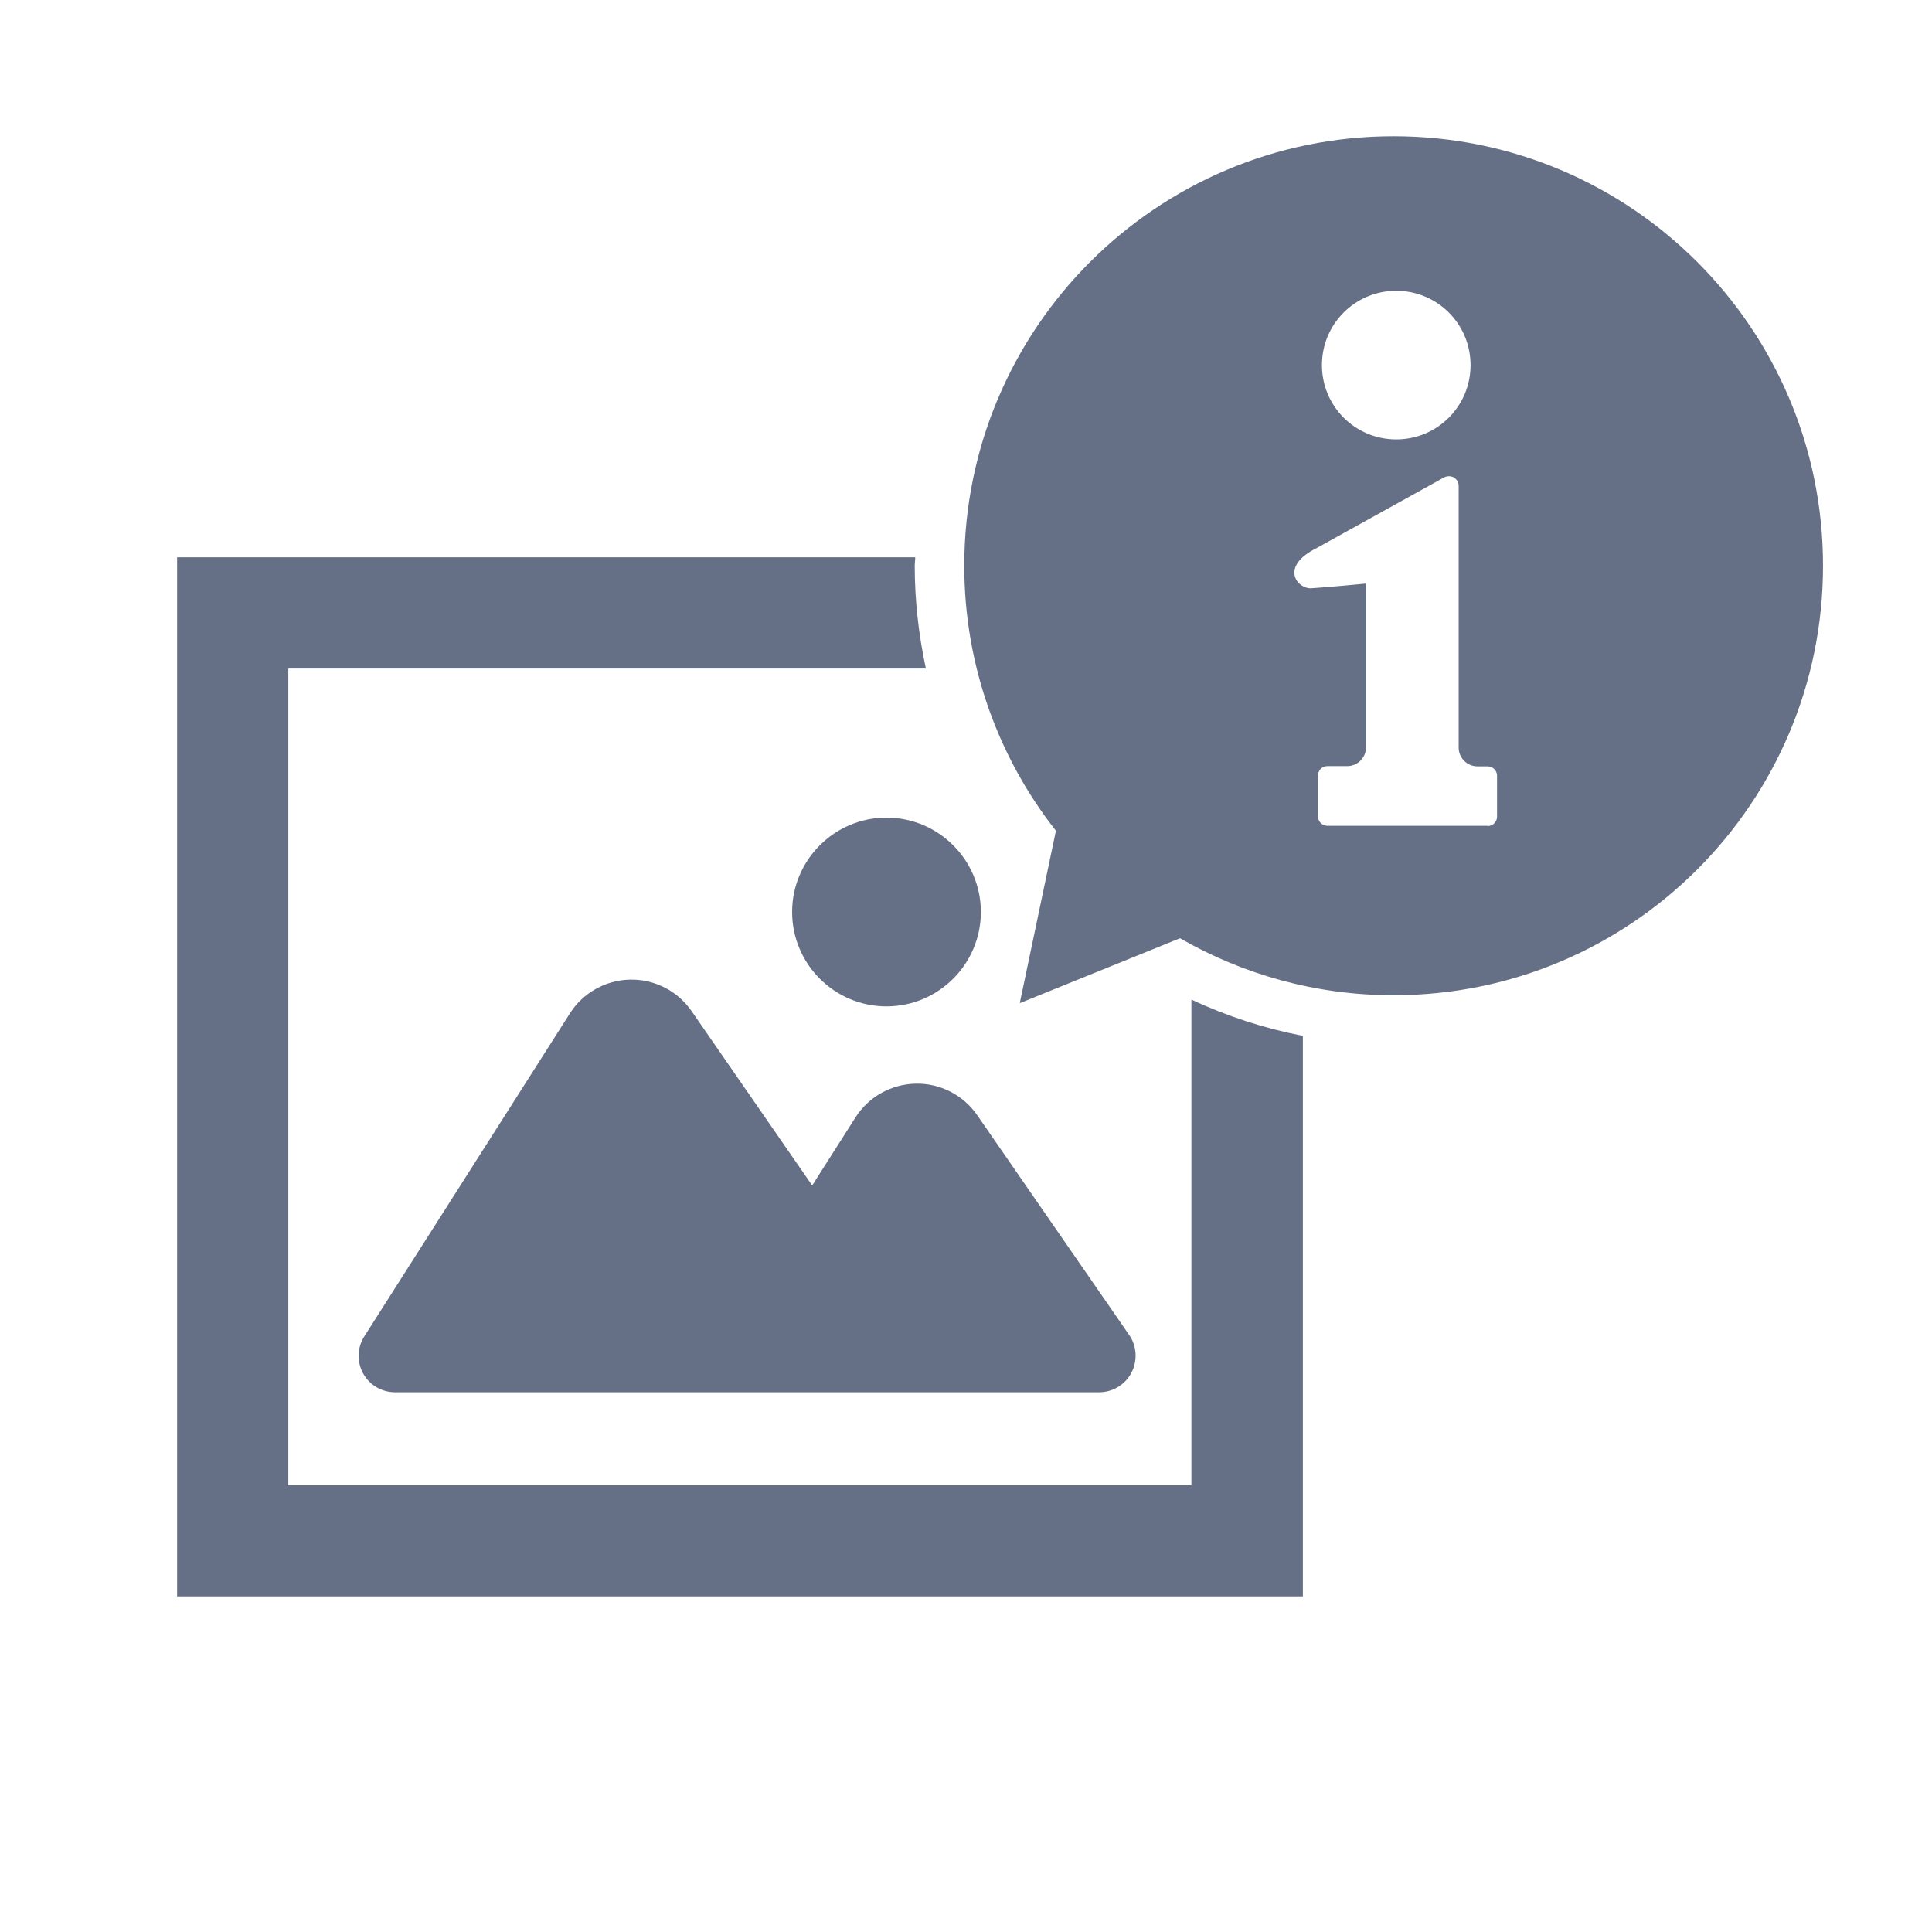 <?xml version="1.0" encoding="UTF-8"?><svg id="l1" xmlns="http://www.w3.org/2000/svg" viewBox="0 0 78 78"><defs><style>.cls-1{fill:#657086;}</style></defs><path class="cls-1" d="m15.96,56.21h28.41c.55,0,1.05-.3,1.31-.79.25-.49.22-1.07-.09-1.52l-6.14-8.88c-.56-.81-1.49-1.29-2.48-1.27s-1.9.53-2.43,1.36l-1.75,2.75-4.87-7.04c-.56-.81-1.49-1.29-2.48-1.27s-1.9.53-2.43,1.36l-8.3,13.04c-.29.45-.31,1.03-.05,1.5.26.47.75.76,1.29.76Z"/><path class="cls-1" d="m35.79,40.63c2.1,0,3.81-1.71,3.81-3.81s-1.71-3.81-3.81-3.81-3.81,1.71-3.81,3.81,1.71,3.81,3.81,3.81Z"/><path class="cls-1" d="m48.1,40.36v19.6H11.64V26.99h25.74c-.29-1.35-.45-2.74-.45-4.15,0-.11.02-.23.02-.34H7.15v41.95h45.45v-22.63c-1.55-.3-3.06-.79-4.49-1.46Z"/><path class="cls-1" d="m56.27,5.5c-9.58,0-17.34,7.76-17.34,17.34,0,4.04,1.39,7.76,3.7,10.7l-1.46,6.96,6.47-2.62c2.54,1.46,5.48,2.3,8.62,2.3,9.58,0,17.34-7.76,17.34-17.34s-7.76-17.34-17.34-17.34Zm.1,6.24c1.66,0,3,1.34,3,3s-1.34,3-3,3-3-1.34-3-3c0-1.66,1.34-3,3-3Zm3.68,21.6h-6.46c-.21,0-.38-.17-.38-.38v-1.65c0-.21.17-.38.38-.38h.8c.42,0,.76-.34.76-.76v-6.61s-1.66.16-2.22.19c-.56.02-1.28-.87.22-1.62l5.16-2.86c.12-.06.27-.06.39.01.12.07.19.2.19.34v10.56c0,.42.34.76.76.76h.41c.21,0,.38.17.38.38v1.65h0c0,.21-.17.38-.38.38Z"/></svg>